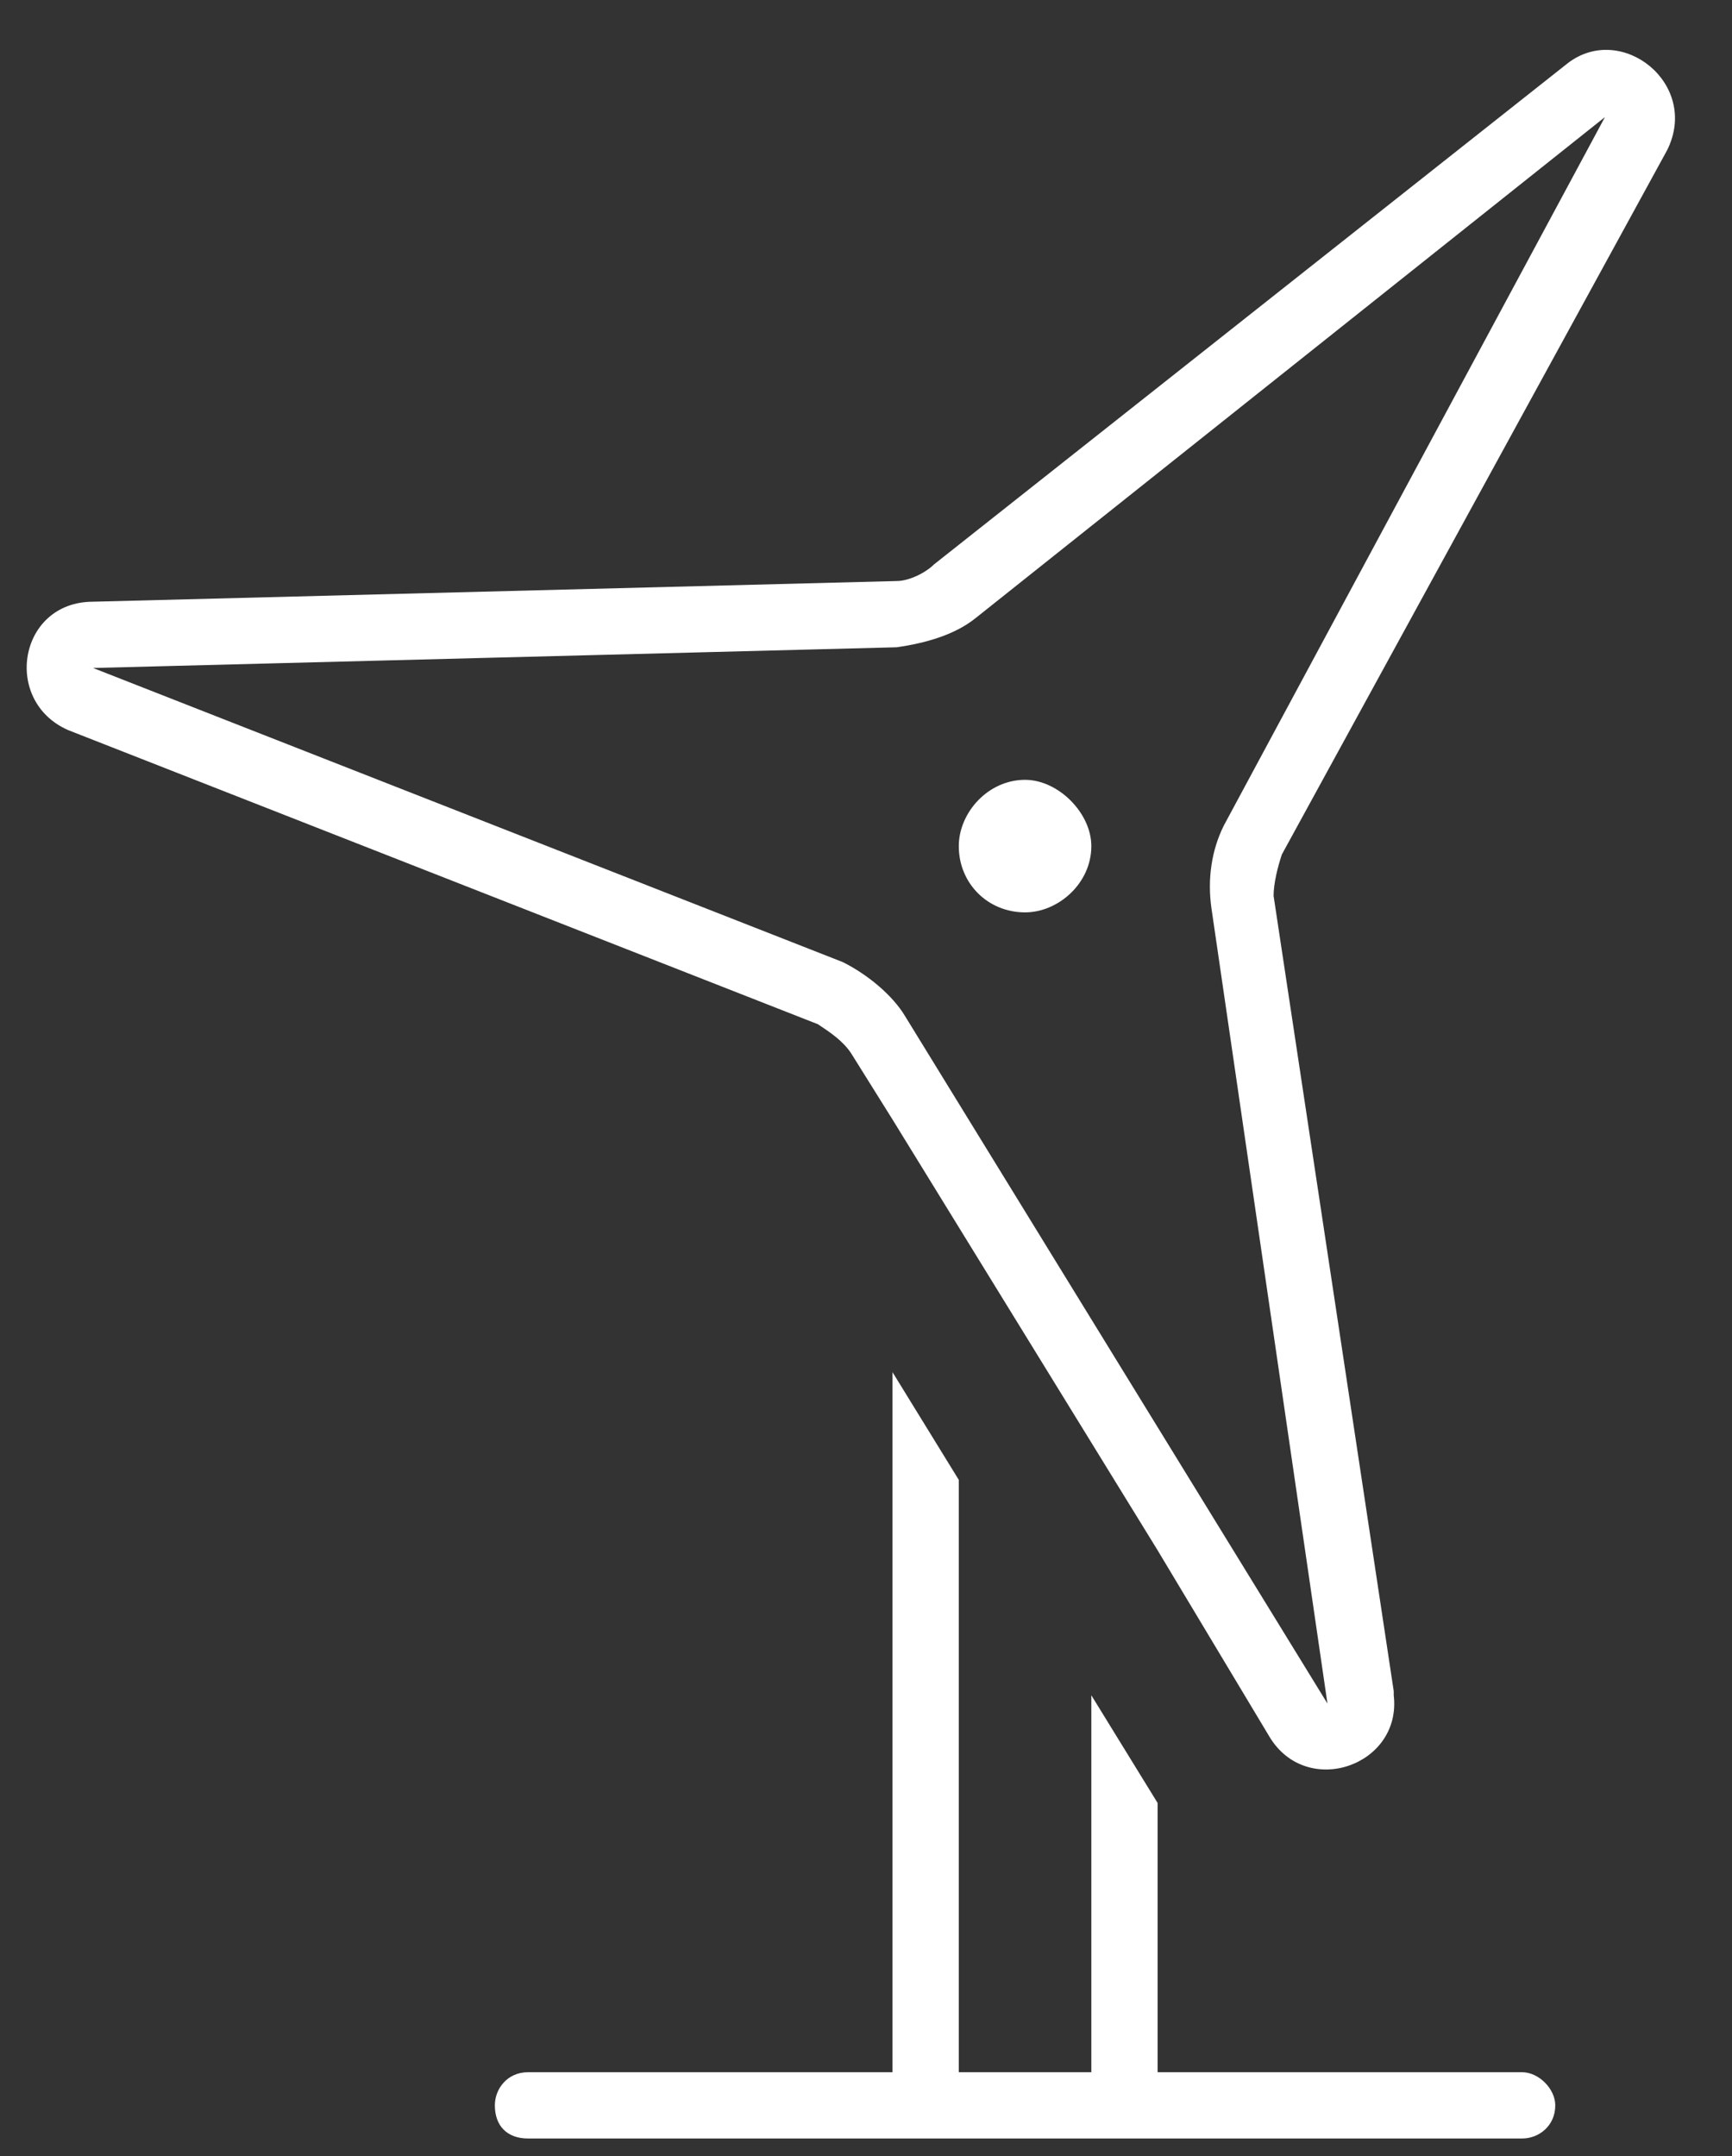 <svg width="49" height="61" viewBox="0 0 49 61" fill="none" xmlns="http://www.w3.org/2000/svg">
<rect x="0" y="0" width="49" height="61" fill="#333333" stroke="none"/>
<path d="M34.273 25.695C34.156 24.875 34.273 24.055 34.625 23.352L45.406 3.312L27.594 17.492C27.008 17.961 26.188 18.195 25.367 18.312L2.633 18.898L23.844 27.219C24.547 27.57 25.25 28.156 25.602 28.742L37.555 48.195L34.273 25.695ZM39.43 47.961C39.664 49.953 36.969 50.891 35.914 49.133L32.75 43.859L30.875 40.812L27.125 34.719L25.25 31.672L24.078 29.797C23.844 29.445 23.492 29.211 23.141 28.977L1.93 20.656C0.055 19.836 0.523 17.023 2.633 17.023L25.367 16.438C25.719 16.438 26.188 16.203 26.422 15.969L44.352 1.789C45.875 0.617 48.102 2.375 47.164 4.25L36.266 24.172C36.148 24.523 36.031 24.992 36.031 25.344L39.43 47.844V47.961ZM27.125 41.867V58.625H30.875V47.961L32.75 51.008V58.625H43.062C43.531 58.625 44 59.094 44 59.562C44 60.148 43.531 60.5 43.062 60.5H31.812H26.188H14.938C14.352 60.5 14 60.148 14 59.562C14 59.094 14.352 58.625 14.938 58.625H25.25V38.82L27.125 41.867ZM29 22.062C29.938 22.062 30.875 23 30.875 23.938C30.875 24.992 29.938 25.812 29 25.812C27.945 25.812 27.125 24.992 27.125 23.938C27.125 23 27.945 22.062 29 22.062Z" fill="white"/>
</svg>
